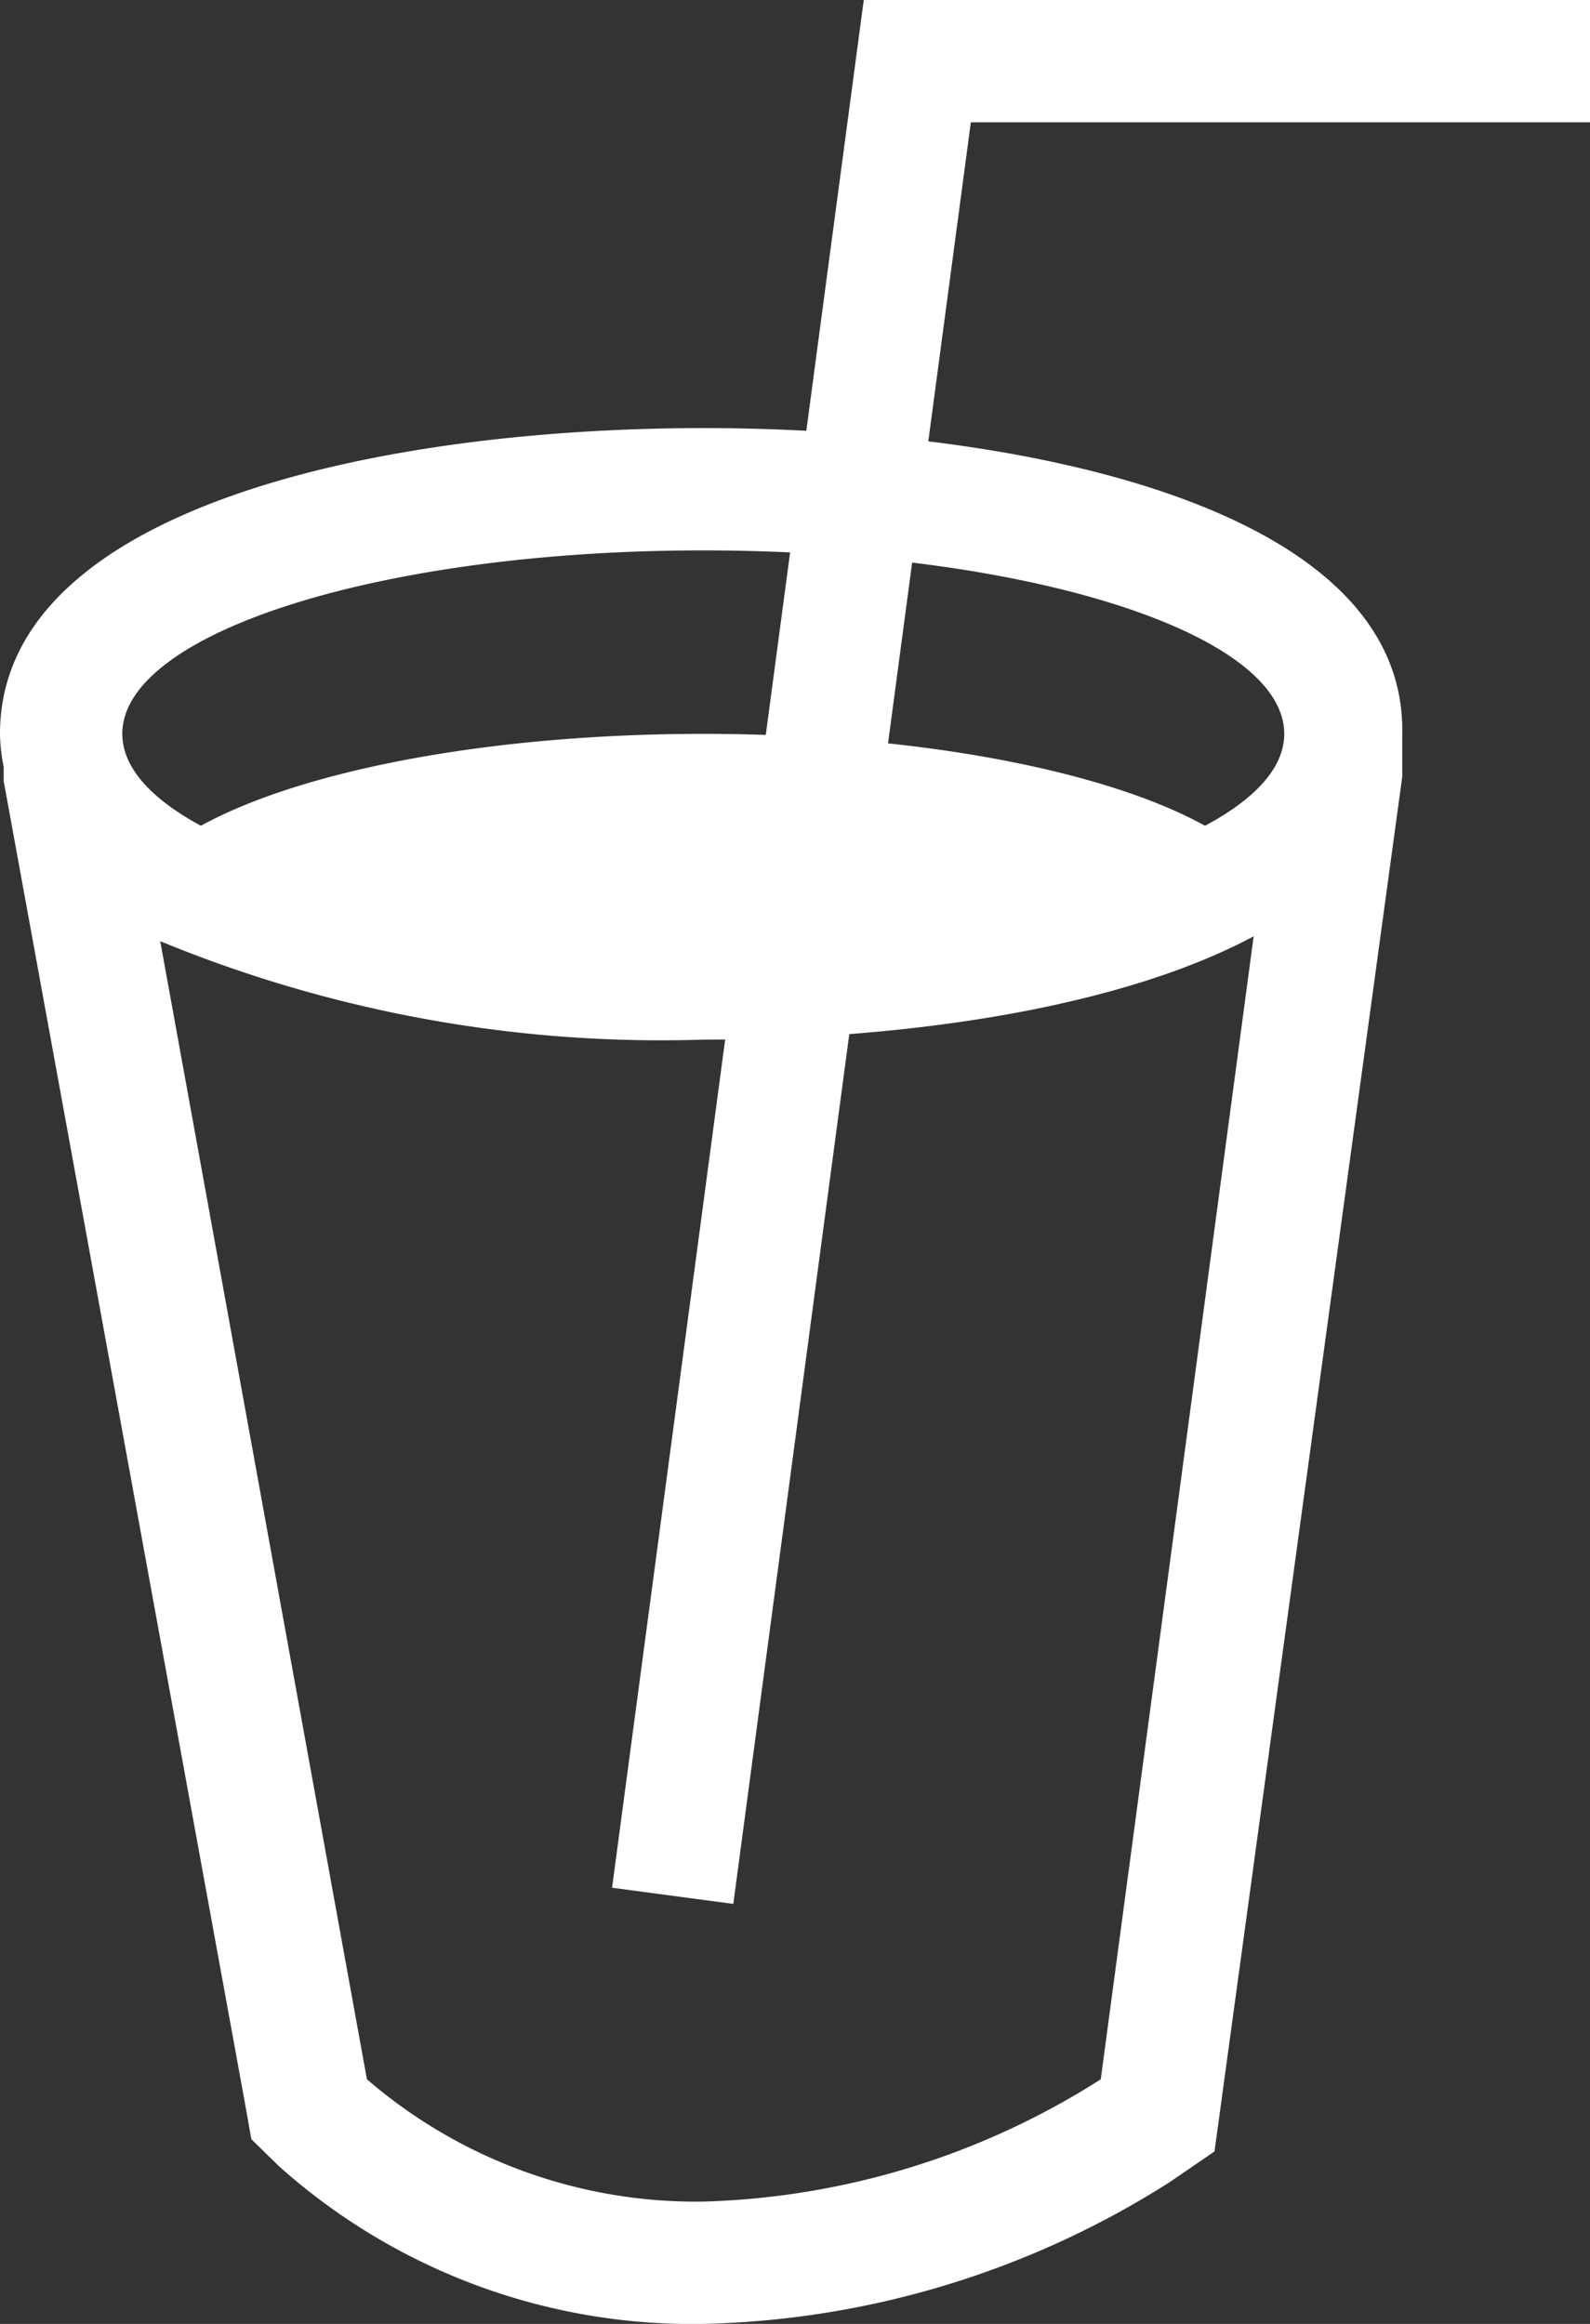 <svg id="Layer_1" data-name="Layer 1" xmlns="http://www.w3.org/2000/svg" width="26" height="38" viewBox="0 0 26 38"><rect x="0" y="0" width="26" height="38" fill="#333333" stroke="none"/><defs><style>.cls-1{fill:#fff;}.cls-1,.cls-2{fill-rule:evenodd;}.cls-2{fill:none;stroke:#fff;stroke-miterlimit:10;stroke-width:2px;}</style></defs><title>gerimai</title><path class="cls-1" d="M11.5,7C6.2,7,0,8.31,0,12a2.91,2.91,0,0,0,.06.54c0,.08,0,.15,0,.23v0L4,34.36l.11.62.45.44A10.13,10.13,0,0,0,11.5,38a14.8,14.8,0,0,0,7.63-2.32l.73-.5.12-.88,2.95-21.6v0l0-.35,0-.13V12C23,8.31,16.8,7,11.5,7Zm0,2c5.25,0,9.5,1.34,9.5,3,0,.55-.47,1.06-1.29,1.5h0l-.08,0,.07,0C18.07,12.6,15,12,11.5,12s-6.57.6-8.21,1.5l.07,0-.08,0h0C2.47,13.06,2,12.55,2,12,2,10.34,6.25,9,11.5,9ZM18,34a12.74,12.74,0,0,1-6.5,2A8.24,8.24,0,0,1,6,34L2.62,15.39A21.49,21.49,0,0,0,11.5,17c3.22,0,6.76-.49,9-1.69Z"/><path class="cls-2" d="M11,31,15,1H26"/></svg>